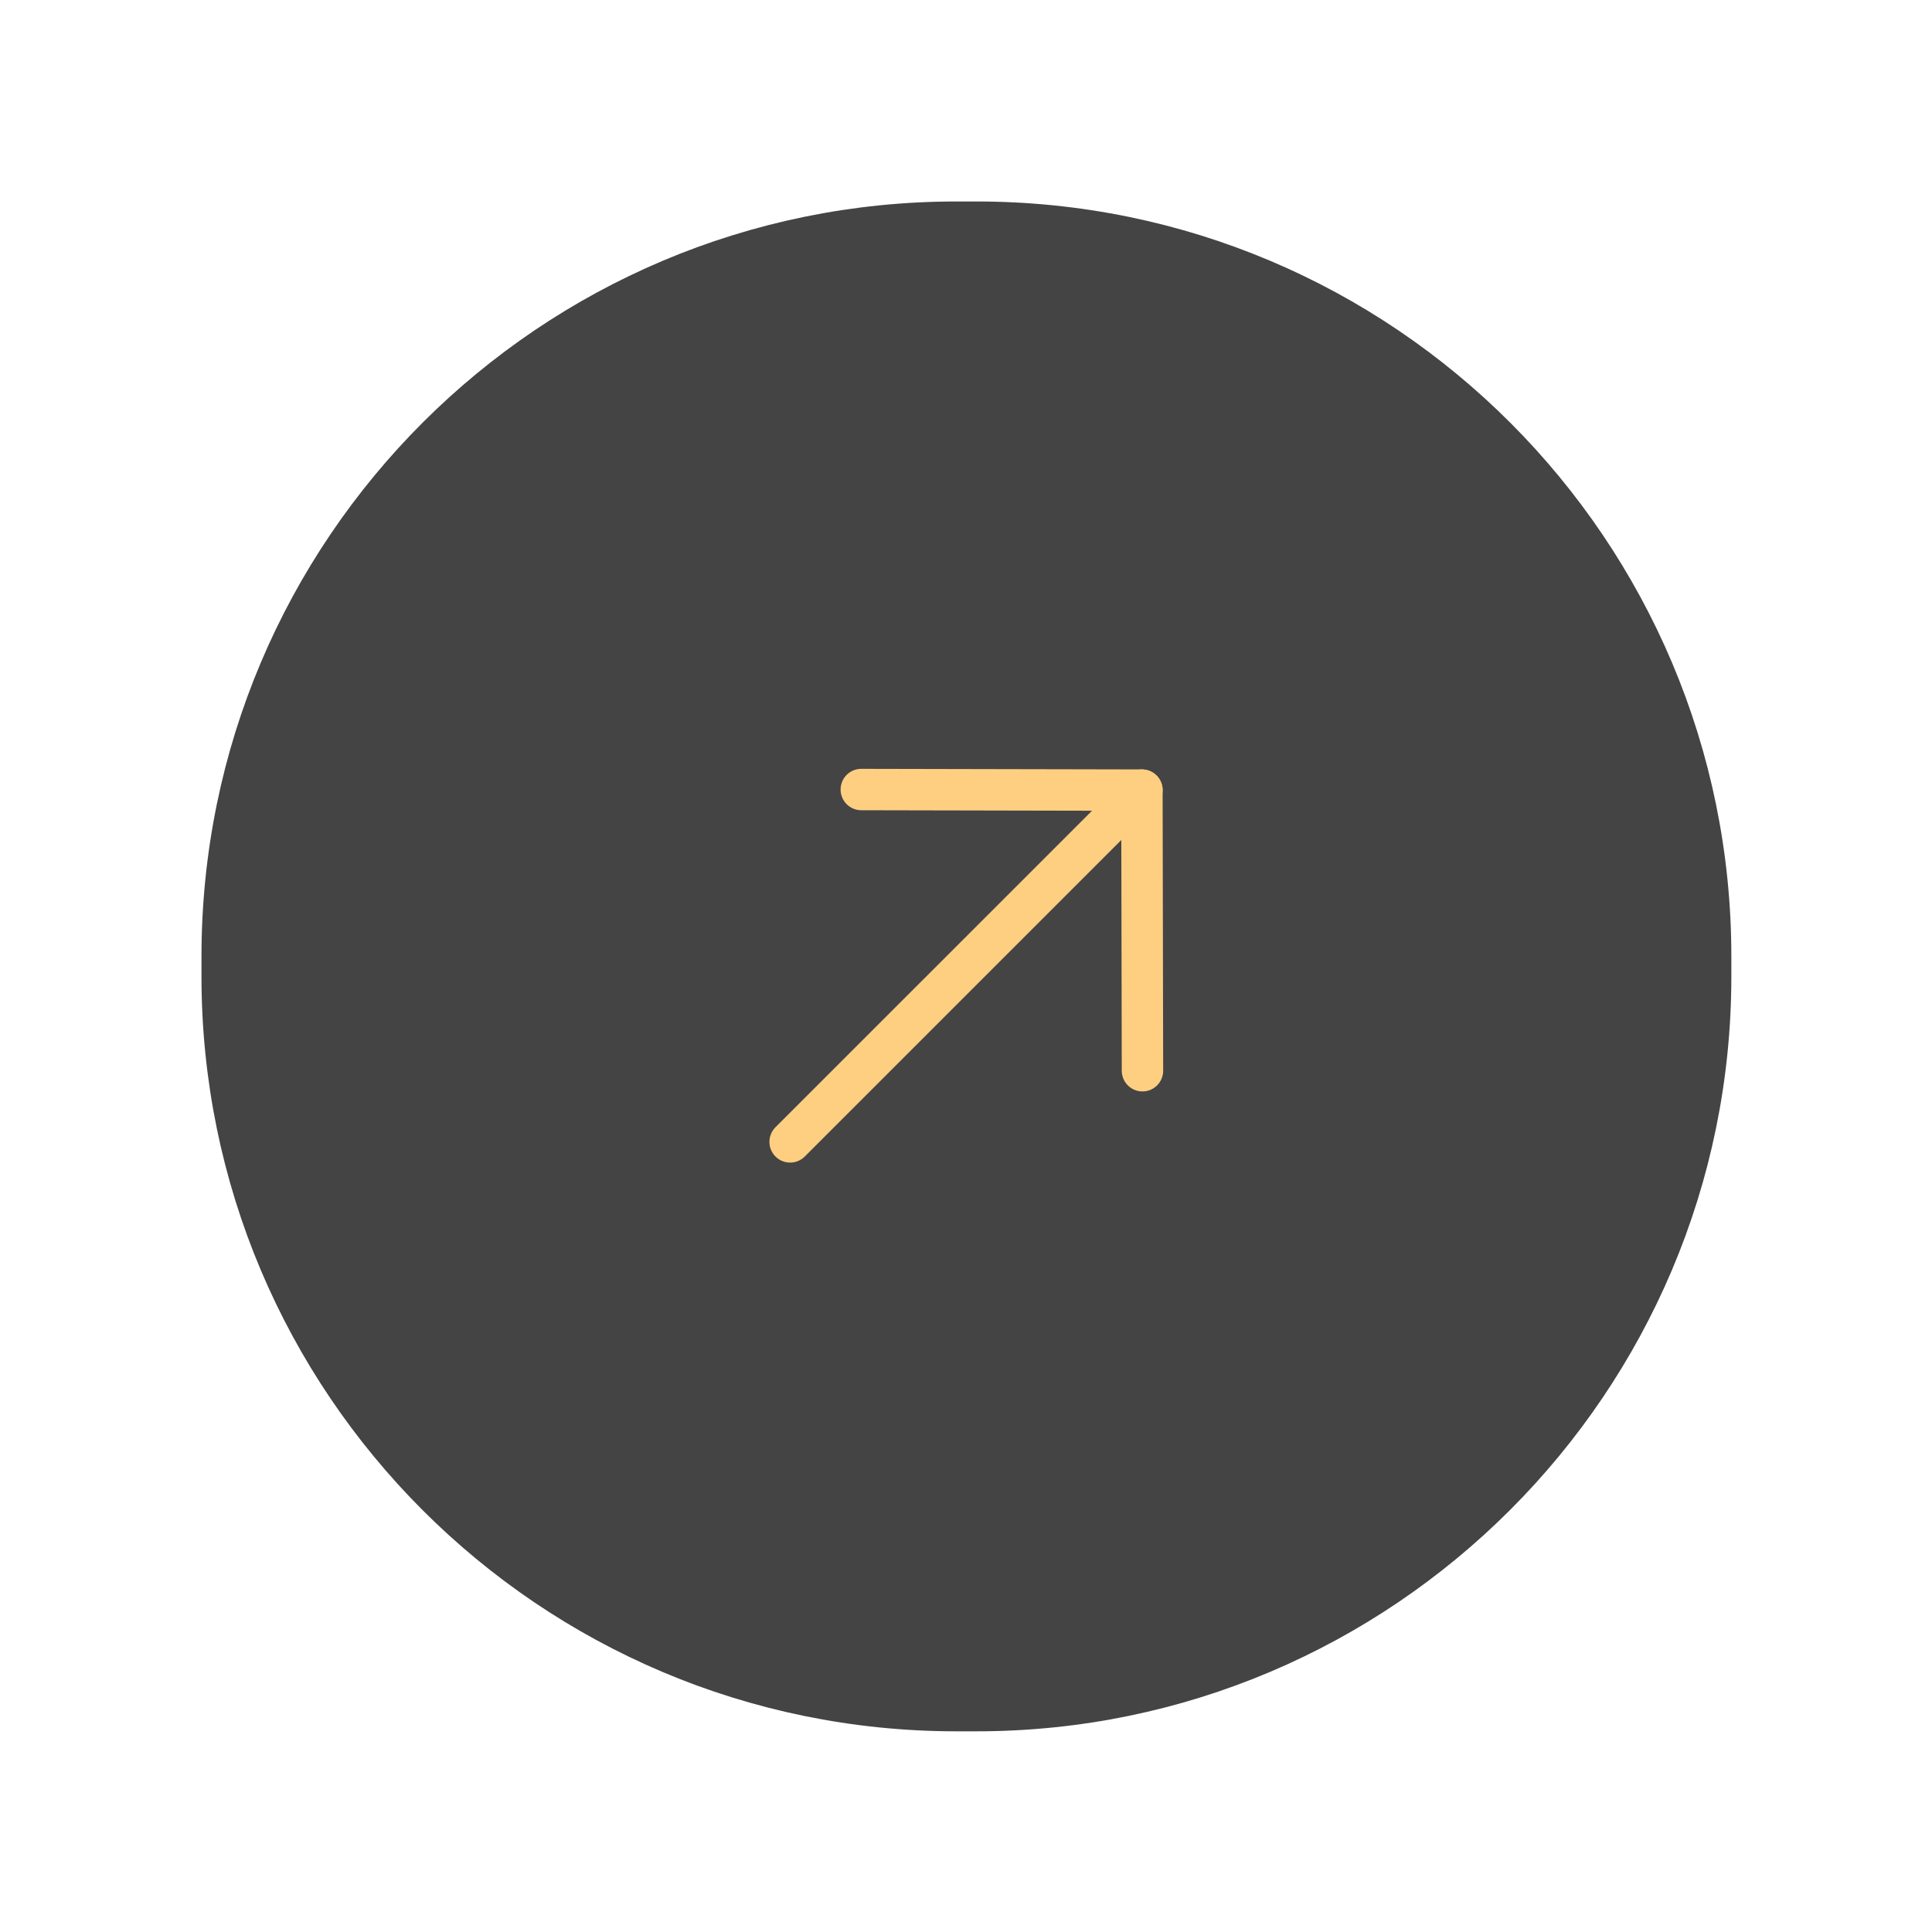 <?xml version="1.0" encoding="UTF-8"?> <svg xmlns="http://www.w3.org/2000/svg" width="56" height="56" viewBox="0 0 56 56" fill="none"> <path d="M28.304 49.583H27.72C15.96 49.583 6.44 40.04 6.44 28.303V27.72C6.44 15.96 15.984 6.44 27.72 6.44H28.304C40.064 6.44 49.584 15.983 49.584 27.72V28.303C49.584 40.04 40.04 49.583 28.304 49.583Z" fill="#444444" stroke="#444444" stroke-width="1.2" stroke-linecap="round" stroke-linejoin="round"></path> <path d="M22.902 33.098L33.066 22.935" stroke="#FFCF81" stroke-width="1.2" stroke-linecap="round" stroke-linejoin="round"></path> <path d="M33.099 22.902L24.965 22.885" stroke="#FFCF81" stroke-width="1.2" stroke-linecap="round" stroke-linejoin="round"></path> <path d="M33.099 22.902L33.115 31.036" stroke="#FFCF81" stroke-width="1.2" stroke-linecap="round" stroke-linejoin="round"></path> </svg> 